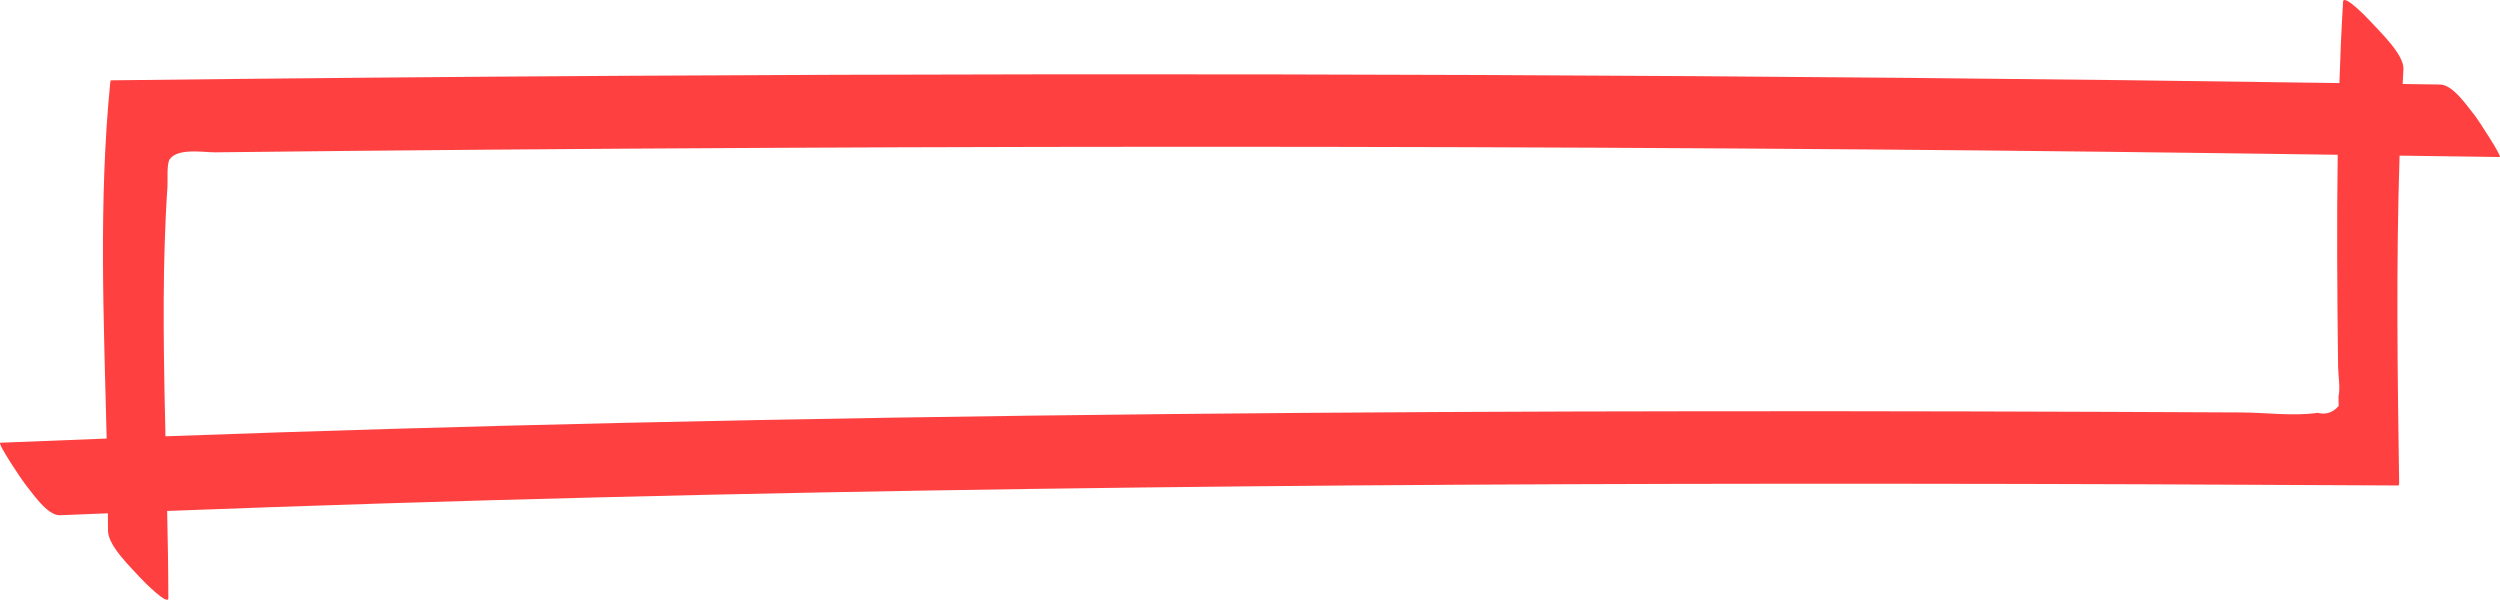 <?xml version="1.0" encoding="UTF-8" standalone="no"?><svg xmlns="http://www.w3.org/2000/svg" xmlns:xlink="http://www.w3.org/1999/xlink" fill="#000000" height="102.6" preserveAspectRatio="xMidYMid meet" version="1" viewBox="0.0 0.0 427.7 102.6" width="427.7" zoomAndPan="magnify"><defs><clipPath id="a"><path d="M 0 0 L 427.691 0 L 427.691 102.609 L 0 102.609 Z M 0 0"/></clipPath></defs><g><g clip-path="url(#a)" id="change1_1"><path d="M 28.043 60.5 C 27.973 54.227 27.98 47.953 28.176 41.684 C 28.277 38.426 28.426 35.168 28.652 31.914 C 28.719 30.984 28.492 27.988 29.035 27.242 C 30.469 25.266 34.797 26.078 36.855 26.059 C 68.008 25.707 99.16 25.453 130.312 25.301 C 193.738 24.98 257.164 25.062 320.59 25.574 C 347.039 25.789 373.488 26.105 399.934 26.477 C 399.852 32.211 399.828 37.945 399.844 43.68 C 399.859 50.055 399.922 56.434 400.004 62.809 C 400.023 64.285 400.406 66.379 400.074 67.812 C 400.082 68.359 400.09 68.906 400.098 69.449 C 399.117 70.594 397.91 70.984 396.477 70.629 C 392.34 71.227 387.621 70.582 383.434 70.562 C 353.148 70.41 322.855 70.324 292.566 70.355 C 230.562 70.41 168.559 70.934 106.566 72.344 C 80.477 72.938 54.391 73.695 28.309 74.641 C 28.199 69.926 28.094 65.215 28.043 60.5 Z M 10.246 88.145 C 12.984 88.031 15.723 87.926 18.457 87.816 C 18.465 88.805 18.477 89.789 18.477 90.777 C 18.48 93.41 22.457 97.125 24.094 98.941 C 24.594 99.5 28.805 103.723 28.801 102.328 C 28.793 97.355 28.703 92.383 28.598 87.414 C 126.938 83.652 225.371 82.688 323.777 82.758 C 352.645 82.777 381.516 82.891 410.383 83.055 C 410.402 82.91 410.426 82.77 410.445 82.629 C 410.164 63.969 409.918 45.281 410.52 26.625 C 416.23 26.707 421.938 26.773 427.648 26.863 C 428.148 26.875 423.883 20.375 423.488 19.895 C 422.223 18.352 419.723 14.496 417.457 14.461 C 415.32 14.426 413.184 14.402 411.047 14.367 C 411.094 13.527 411.125 12.688 411.176 11.844 C 411.324 9.348 407.098 5.387 405.559 3.68 C 405.047 3.109 400.938 -1.141 400.852 0.293 C 400.574 4.93 400.371 9.566 400.223 14.211 C 302.301 12.766 204.363 12.391 106.434 12.969 C 77.266 13.141 48.094 13.402 18.93 13.742 C 18.906 13.883 18.883 14.023 18.859 14.168 C 16.852 34.387 17.762 54.727 18.246 75.027 C 12.18 75.258 6.117 75.488 0.055 75.742 C -0.543 75.766 3.84 82.254 4.219 82.711 C 5.406 84.16 8.062 88.234 10.246 88.145" fill="#ff4040"/></g></g></svg>